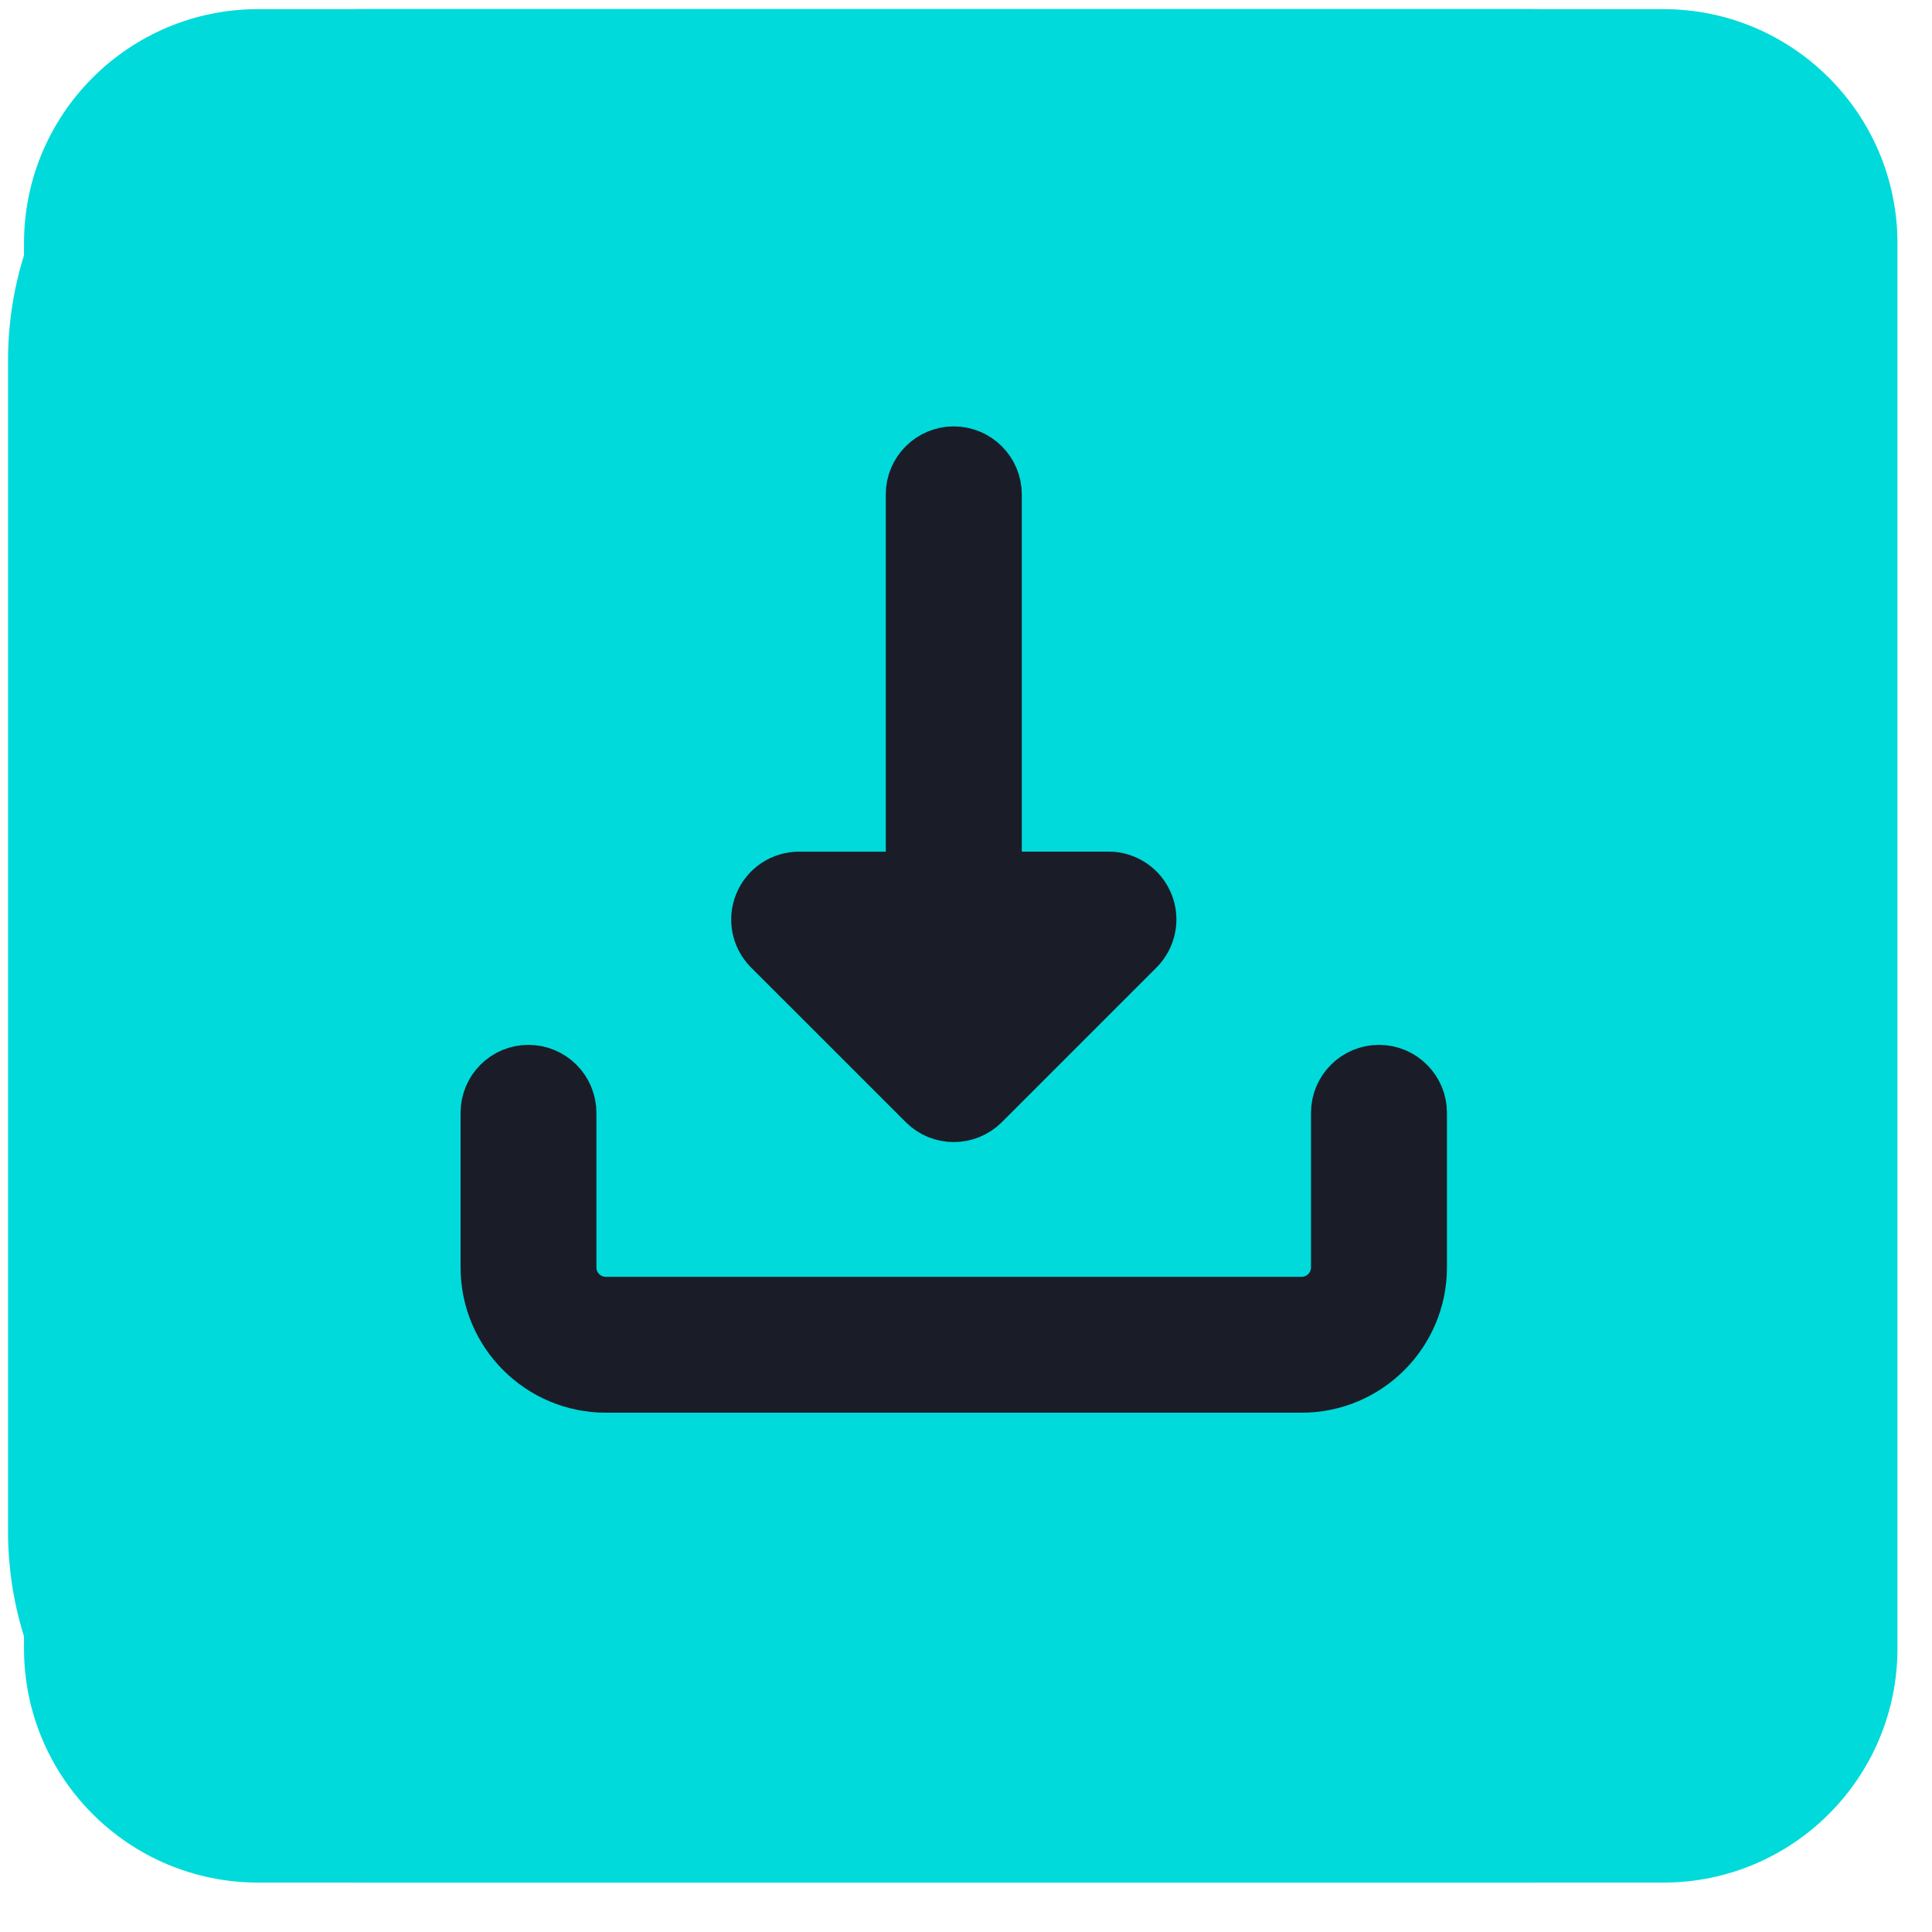 <svg width="33" height="33" viewBox="0 0 33 33" fill="none" xmlns="http://www.w3.org/2000/svg">
<g id="Group 14174">
<path id="Rectangle 875" d="M0.41 4.156C0.41 1.947 2.201 0.156 4.41 0.156H28.41C30.619 0.156 32.41 1.947 32.41 4.156V28.156C32.41 30.365 30.619 32.156 28.41 32.156H4.41C2.201 32.156 0.41 30.365 0.41 28.156V4.156Z" fill="#00DADA"/>
<path id="Path 111137" d="M6.137 32.156H26.137C29.451 32.156 32.137 29.47 32.137 26.156V6.156C32.137 2.842 29.451 0.156 26.137 0.156H6.137C2.823 0.156 0.137 2.842 0.137 6.156V26.156C0.137 29.47 2.823 32.156 6.137 32.156Z" fill="#00DADA"/>
<g id="Group 9306">
<path id="Path 111138" d="M10.348 23.63H22.234C23.326 23.63 24.215 22.741 24.215 21.649V19.007C24.215 18.643 23.918 18.347 23.554 18.347C23.19 18.347 22.893 18.643 22.893 19.007V21.649C22.893 22.013 22.597 22.309 22.233 22.309H10.347C9.983 22.309 9.687 22.013 9.687 21.649V19.007C9.687 18.643 9.39 18.347 9.026 18.347C8.661 18.347 8.367 18.643 8.367 19.007V21.649C8.367 22.741 9.256 23.63 10.348 23.63Z" fill="#1A1D28" stroke="#1A1D28"/>
<path id="Path 111139" d="M13.183 16.173L15.825 18.814C16.082 19.072 16.5 19.072 16.759 18.814L19.4 16.173C19.589 15.984 19.646 15.7 19.544 15.453C19.442 15.206 19.201 15.046 18.934 15.046H16.953V8.443C16.952 8.078 16.655 7.783 16.291 7.783C15.927 7.783 15.63 8.079 15.63 8.443V15.047H13.649C13.382 15.047 13.142 15.207 13.04 15.454C12.937 15.7 12.994 15.985 13.183 16.173Z" fill="#1A1D28" stroke="#1A1D28"/>
</g>
</g>
</svg>
